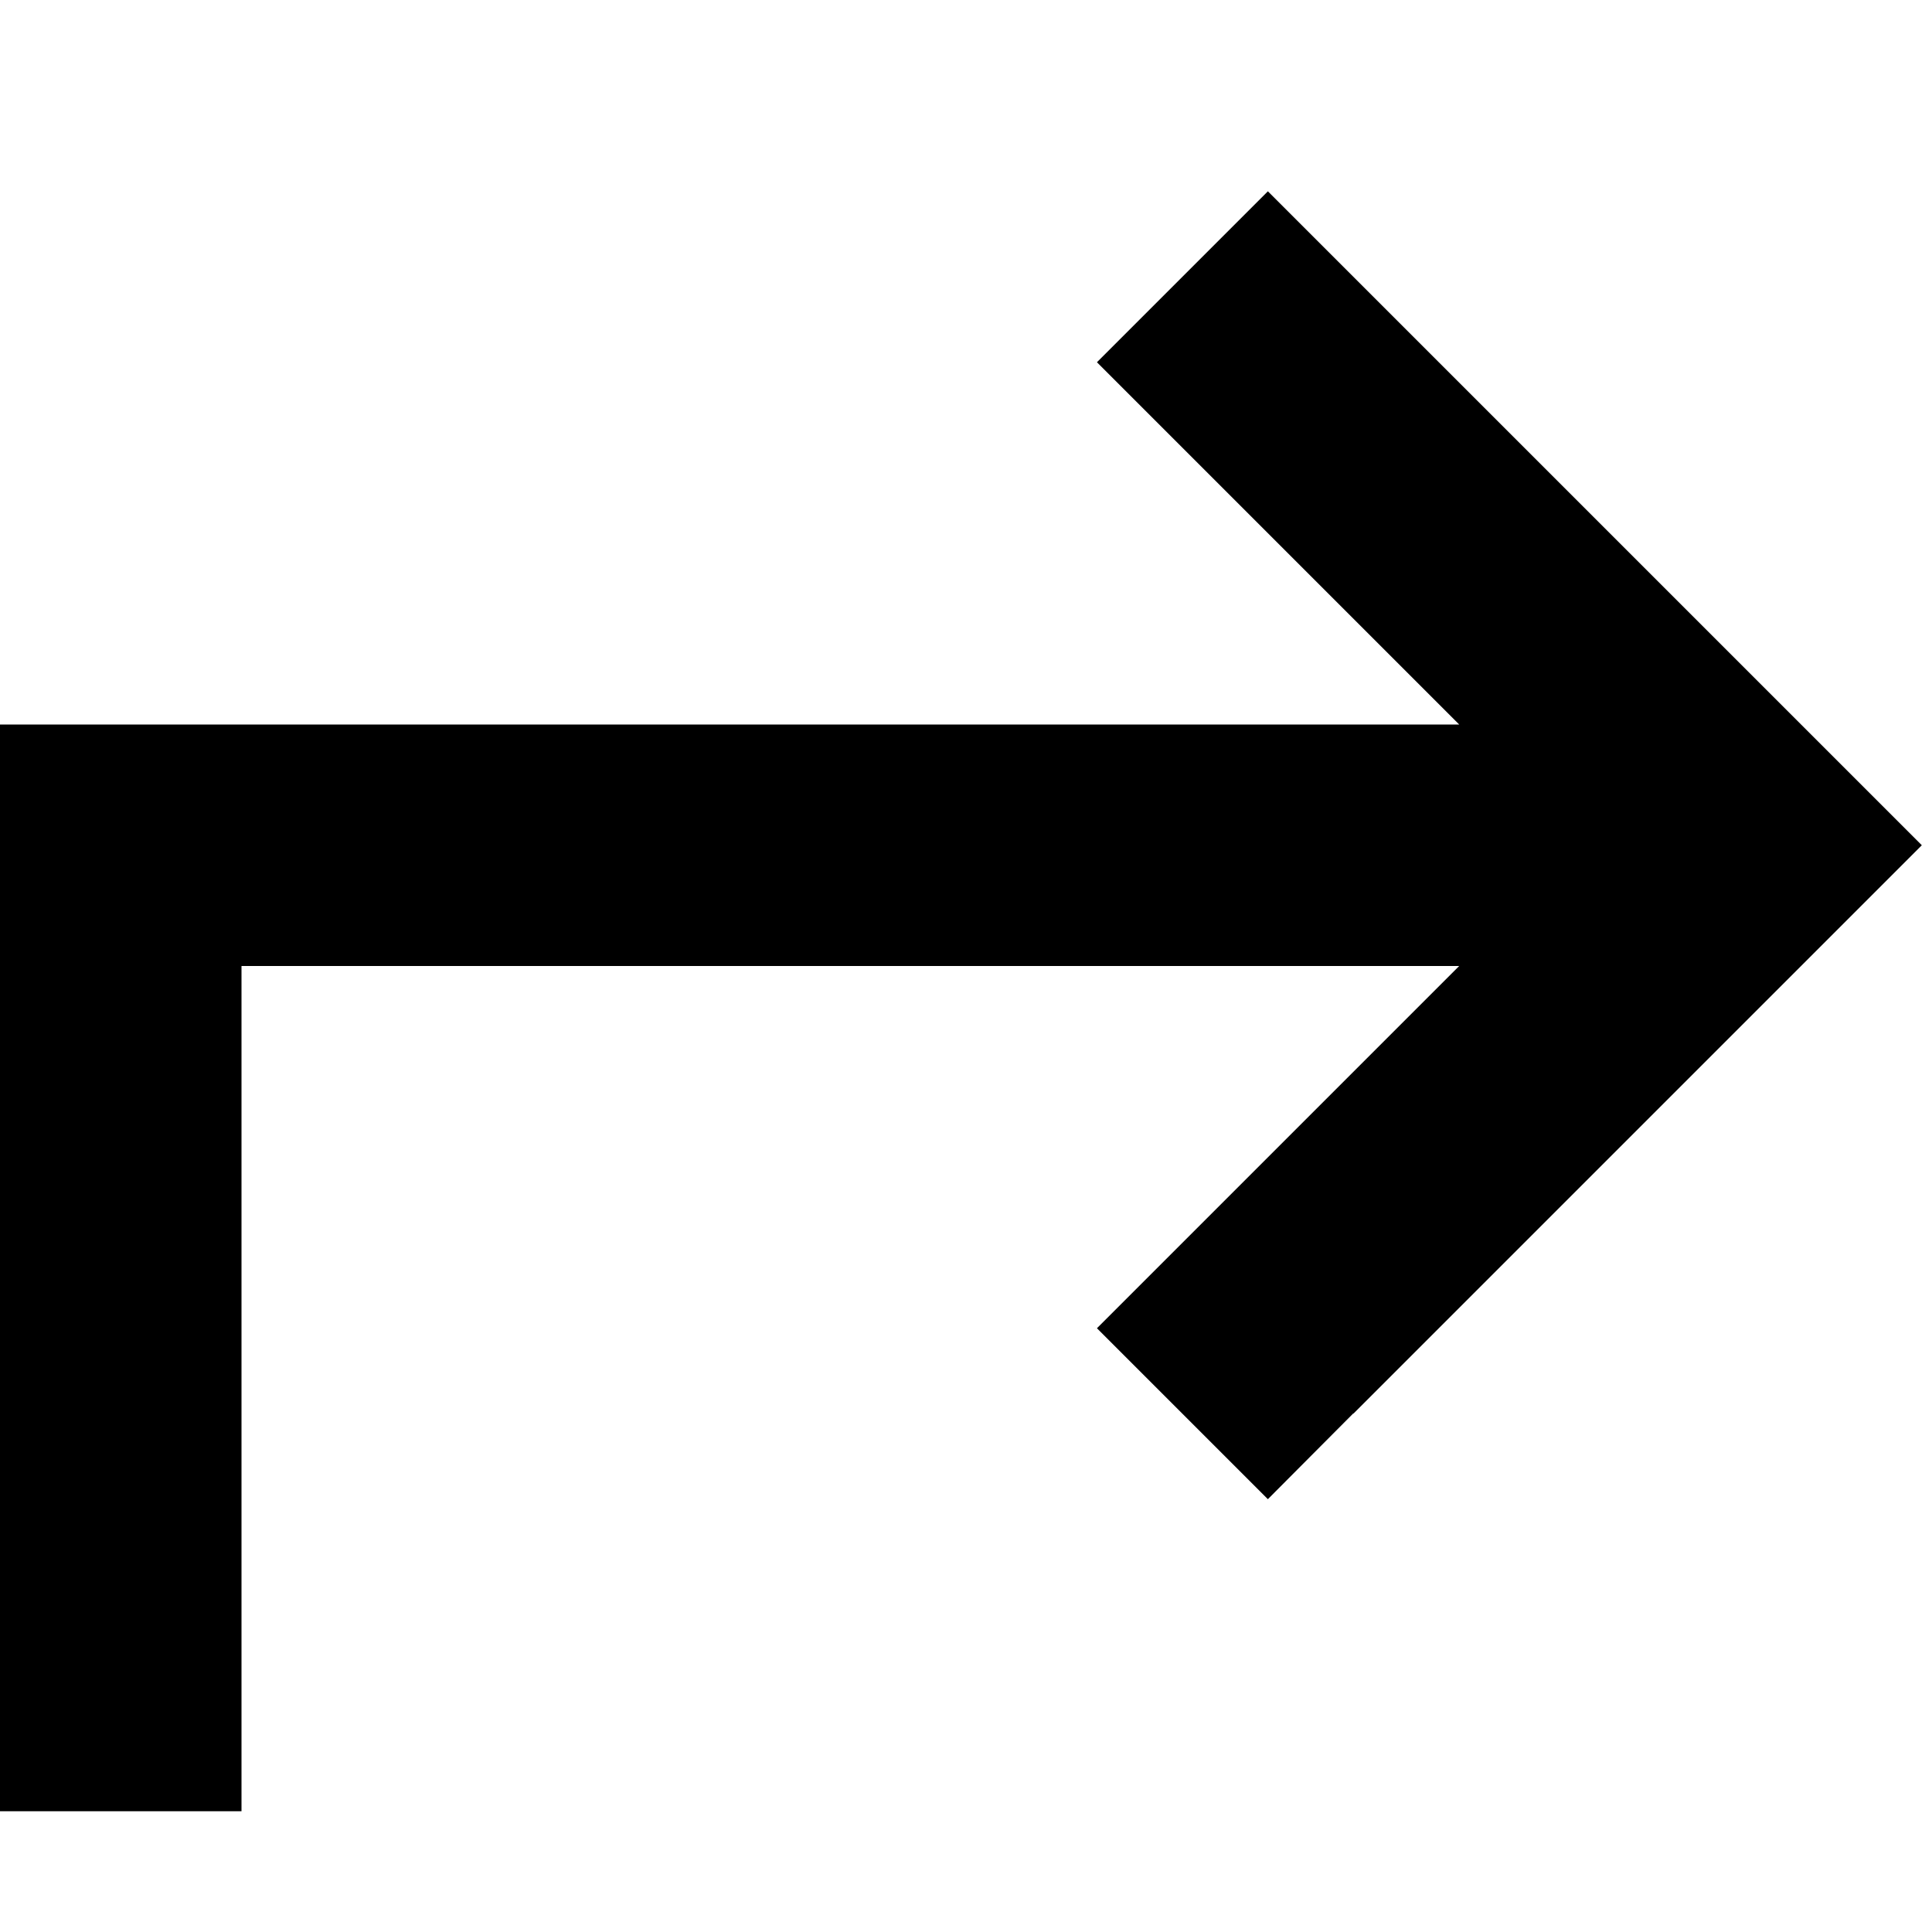 <svg xmlns="http://www.w3.org/2000/svg" viewBox="0 0 512 512"><!--! Font Awesome Pro 6.7.1 by @fontawesome - https://fontawesome.com License - https://fontawesome.com/license (Commercial License) Copyright 2024 Fonticons, Inc. --><path d="M358.6 374.6L336 397.3 290.7 352l22.6-22.6L386.7 256 64 256l0 192 0 32L0 480l0-32L0 224l0-32 32 0 354.7 0-73.4-73.4L290.7 96 336 50.7l22.6 22.6 128 128L509.3 224l-22.6 22.6-128 128z"/></svg>